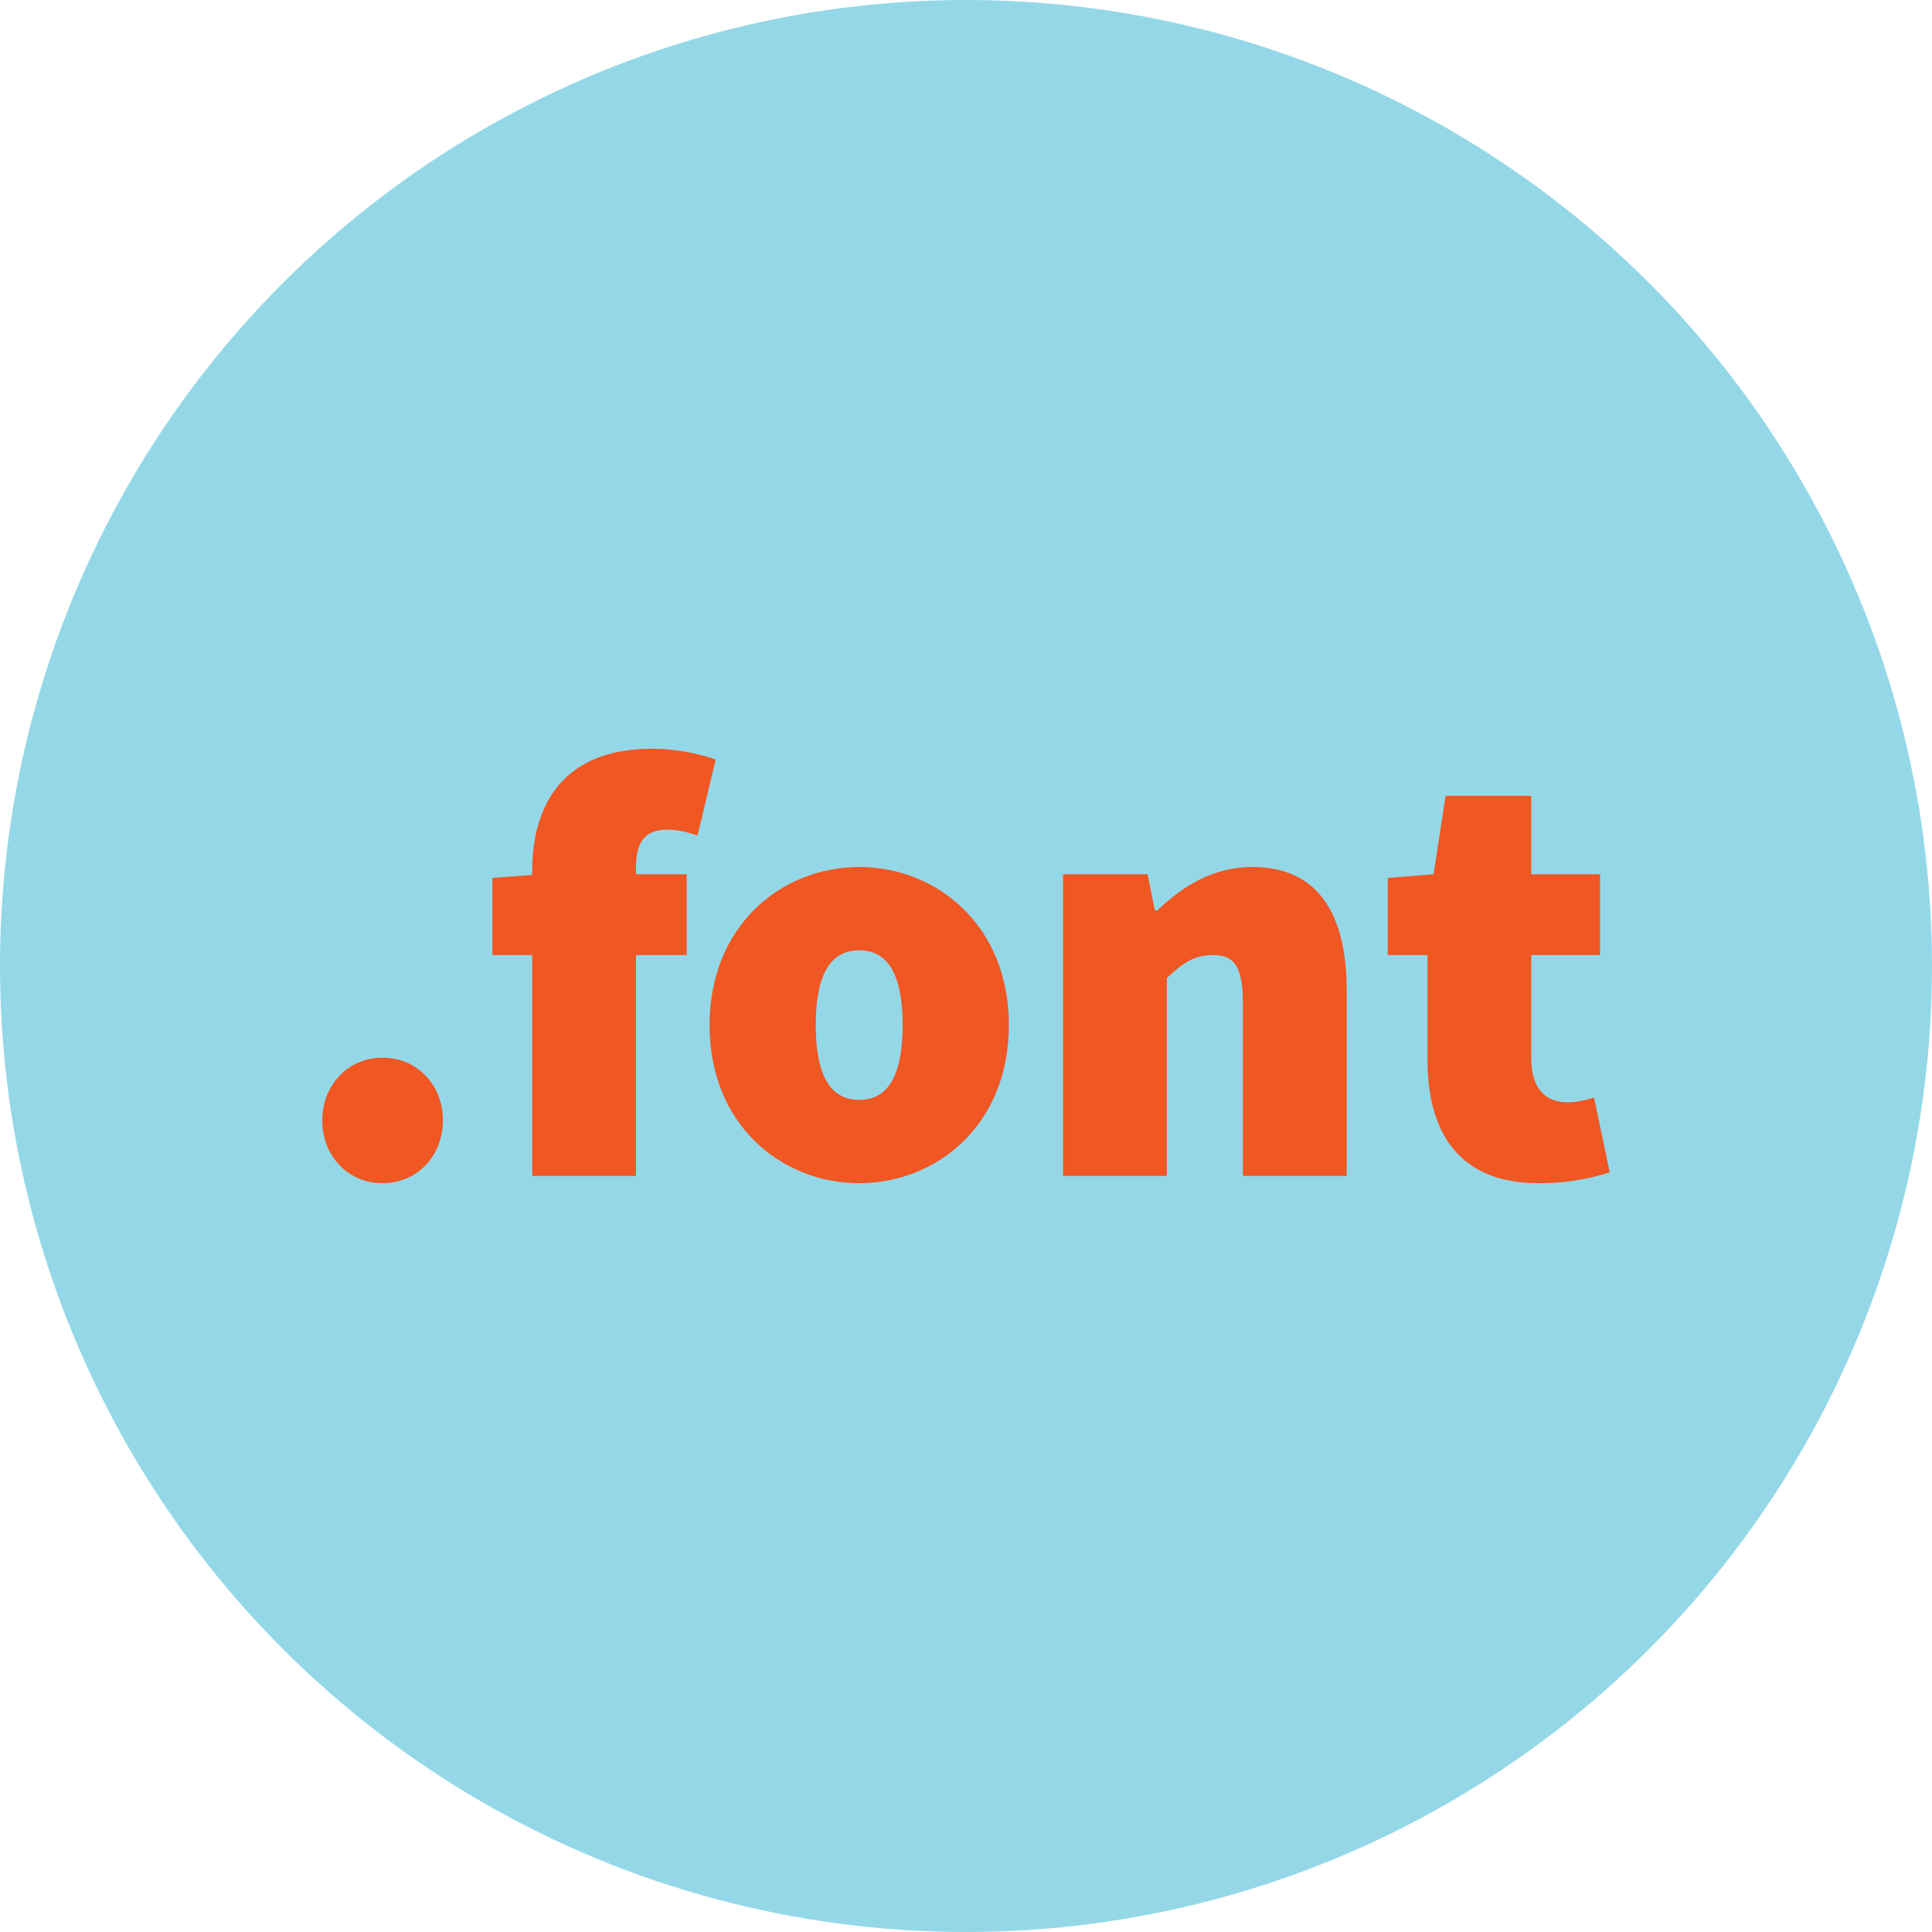 <?xml version="1.0" encoding="utf-8"?>
<!-- Generator: Adobe Illustrator 15.1.0, SVG Export Plug-In . SVG Version: 6.00 Build 0)  -->
<!DOCTYPE svg PUBLIC "-//W3C//DTD SVG 1.1//EN" "http://www.w3.org/Graphics/SVG/1.1/DTD/svg11.dtd">
<svg version="1.1" id="Ebene_1" xmlns="http://www.w3.org/2000/svg" xmlns:xlink="http://www.w3.org/1999/xlink" x="0px" y="0px"
	 width="64px" height="64px" viewBox="0 0 64 64" enable-background="new 0 0 64 64" xml:space="preserve">
<g>
	<circle fill="#94D8E8" cx="32" cy="32" r="32"/>
	<g>
		<path fill="#F05722" d="M12.674,35.037c1.159,0,1.999,0.92,1.999,2.078c0,1.16-0.84,2.08-1.999,2.08s-1.999-0.92-1.999-2.08
			C10.676,35.957,11.515,35.037,12.674,35.037z"/>
		<path fill="#F05722" d="M23.107,27.682c-0.32-0.119-0.68-0.199-1-0.199c-0.639,0-1.039,0.299-1.039,1.238v0.24h1.679v2.678h-1.679
			v7.316H17.63v-7.316h-1.319v-2.557l1.319-0.1v-0.141c0-2.139,1-4.037,3.958-4.037c0.919,0,1.679,0.199,2.119,0.359L23.107,27.682z
			"/>
		<path fill="#F05722" d="M28.462,28.721c2.559,0,4.958,1.92,4.958,5.238c0,3.316-2.399,5.236-4.958,5.236
			c-2.558,0-4.957-1.92-4.957-5.236C23.506,30.641,25.904,28.721,28.462,28.721z M28.462,36.436c1.04,0,1.439-0.959,1.439-2.477
			c0-1.52-0.4-2.479-1.439-2.479c-1.039,0-1.439,0.959-1.439,2.479C27.023,35.477,27.423,36.436,28.462,36.436z"/>
		<path fill="#F05722" d="M35.217,28.961h2.799l0.24,1.199h0.078c0.801-0.76,1.799-1.439,3.158-1.439c2.199,0,3.119,1.6,3.119,4.078
			v6.156h-3.438v-5.717c0-1.279-0.32-1.6-1-1.6c-0.641,0-1,0.281-1.52,0.76v6.557h-3.438V28.961z"/>
		<path fill="#F05722" d="M47.287,31.639h-1.318v-2.557l1.52-0.121l0.398-2.598h2.838v2.598h2.279v2.678h-2.279v3.418
			c0,1.1,0.561,1.459,1.199,1.459c0.32,0,0.641-0.08,0.881-0.158l0.52,2.479c-0.52,0.158-1.26,0.359-2.359,0.359
			c-2.598,0-3.678-1.639-3.678-4.078V31.639z"/>
	</g>
</g>
</svg>
